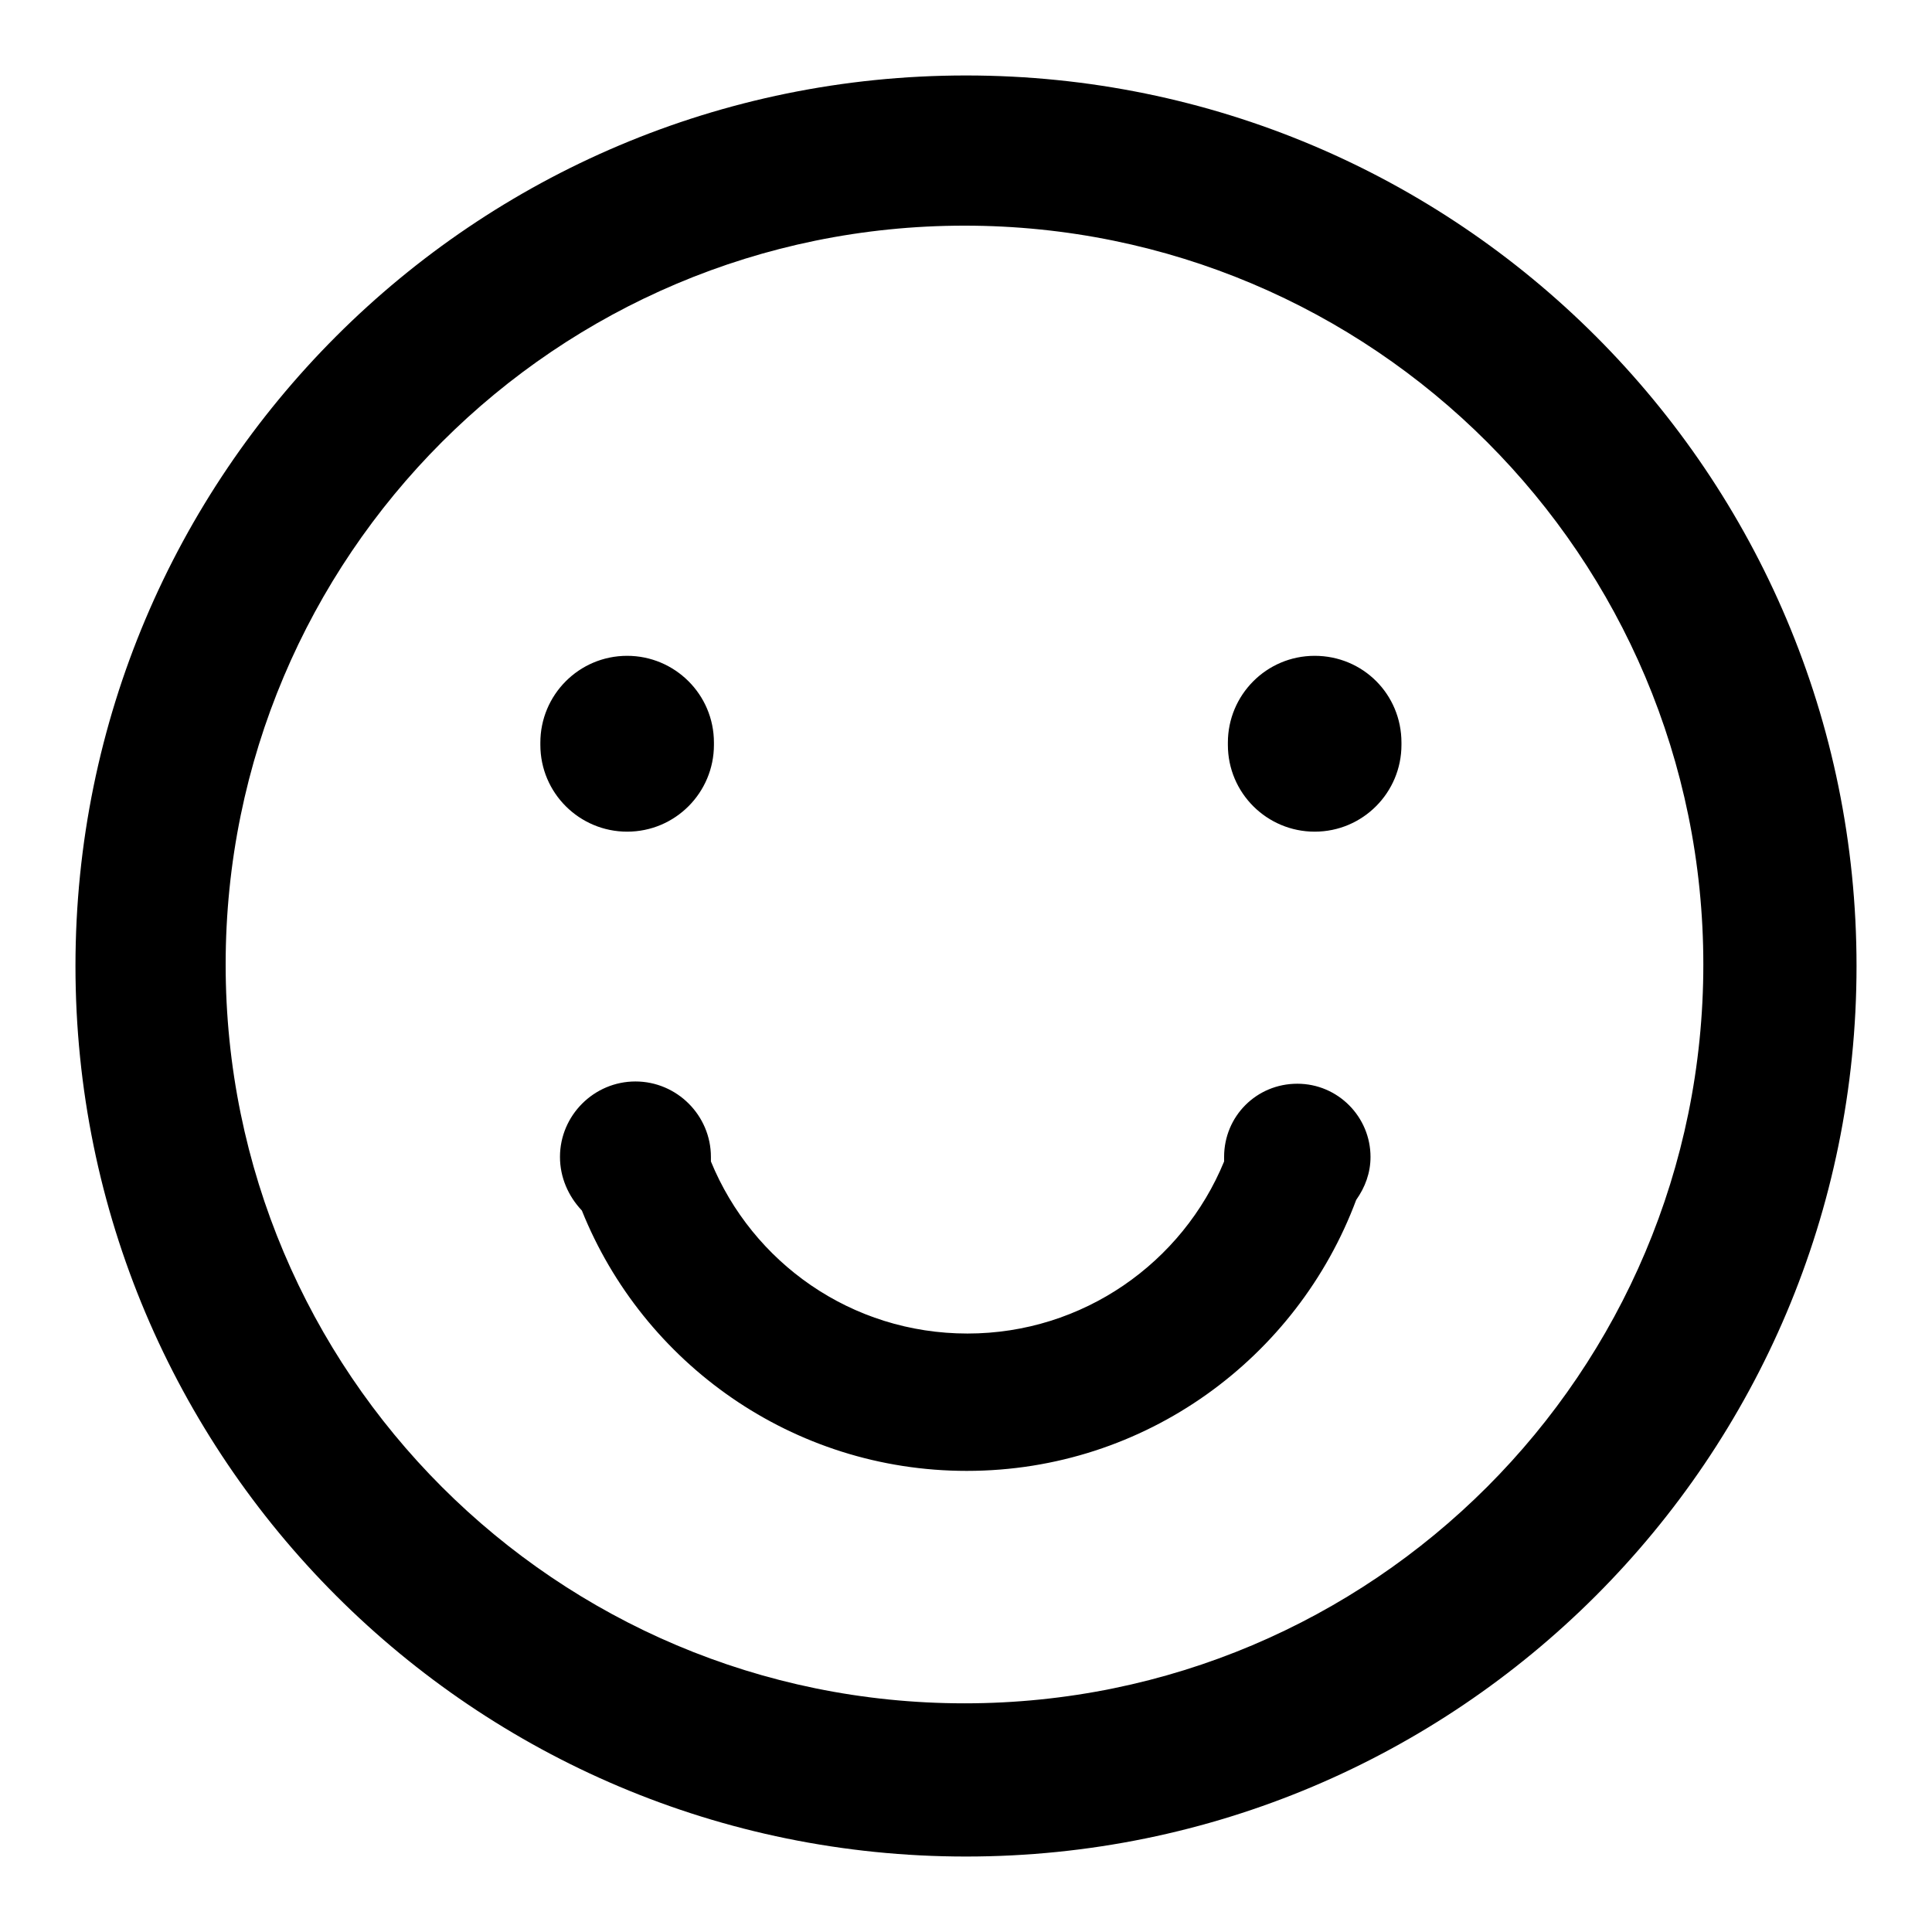 <?xml version="1.0" encoding="utf-8"?>
<!-- Svg Vector Icons : http://www.onlinewebfonts.com/icon -->
<!DOCTYPE svg PUBLIC "-//W3C//DTD SVG 1.1//EN" "http://www.w3.org/Graphics/SVG/1.1/DTD/svg11.dtd">
<svg version="1.1" xmlns="http://www.w3.org/2000/svg" xmlns:xlink="http://www.w3.org/1999/xlink" x="0px" y="0px" viewBox="0 0 256 256" enable-background="new 0 0 256 256" xml:space="preserve">
<g><g><path fill="#000000" d="M128,10C62.8,10,10,62.8,10,128c0,65.2,52.8,118,118,118c65.2,0,118-52.8,118-118C246,62.8,193.2,10,128,10z M127.8,225.7c-54.1,0-97.9-43.8-97.9-97.9c0-54.1,43.8-97.9,97.9-97.9c54.1,0,97.9,43.8,97.9,97.9C225.7,181.9,181.9,225.7,127.8,225.7z M83.1,86.9c-6.4,0-11.5,5.2-11.5,11.5l0,0.3c0,6.4,5.2,11.5,11.5,11.5c6.4,0,11.5-5.2,11.5-11.5l0-0.3C94.6,92,89.4,86.9,83.1,86.9z M174.2,86.9c-6.4,0-11.5,5.2-11.5,11.5l0,0.3c0,6.4,5.2,11.5,11.5,11.5c6.4,0,11.5-5.2,11.5-11.5l0-0.3C185.7,92,180.6,86.9,174.2,86.9z M181.6,153.3c0-5.3-4.3-9.7-9.7-9.7s-9.7,4.3-9.7,9.7c0,0.2,0,0.4,0,0.6c-5.5,13.4-18.7,22.8-34,22.8c-15.4,0-28.5-9.4-34-22.8c0-0.2,0-0.4,0-0.6c0-5.5-4.5-10-10-10c-5.5,0-10,4.5-10,10c0,2.7,1.1,5.2,2.9,7.1c8.1,20.2,27.9,34.5,51,34.5c23.7,0,43.8-15,51.6-35.9C180.9,157.3,181.6,155.4,181.6,153.3z"/></g></g>
</svg>